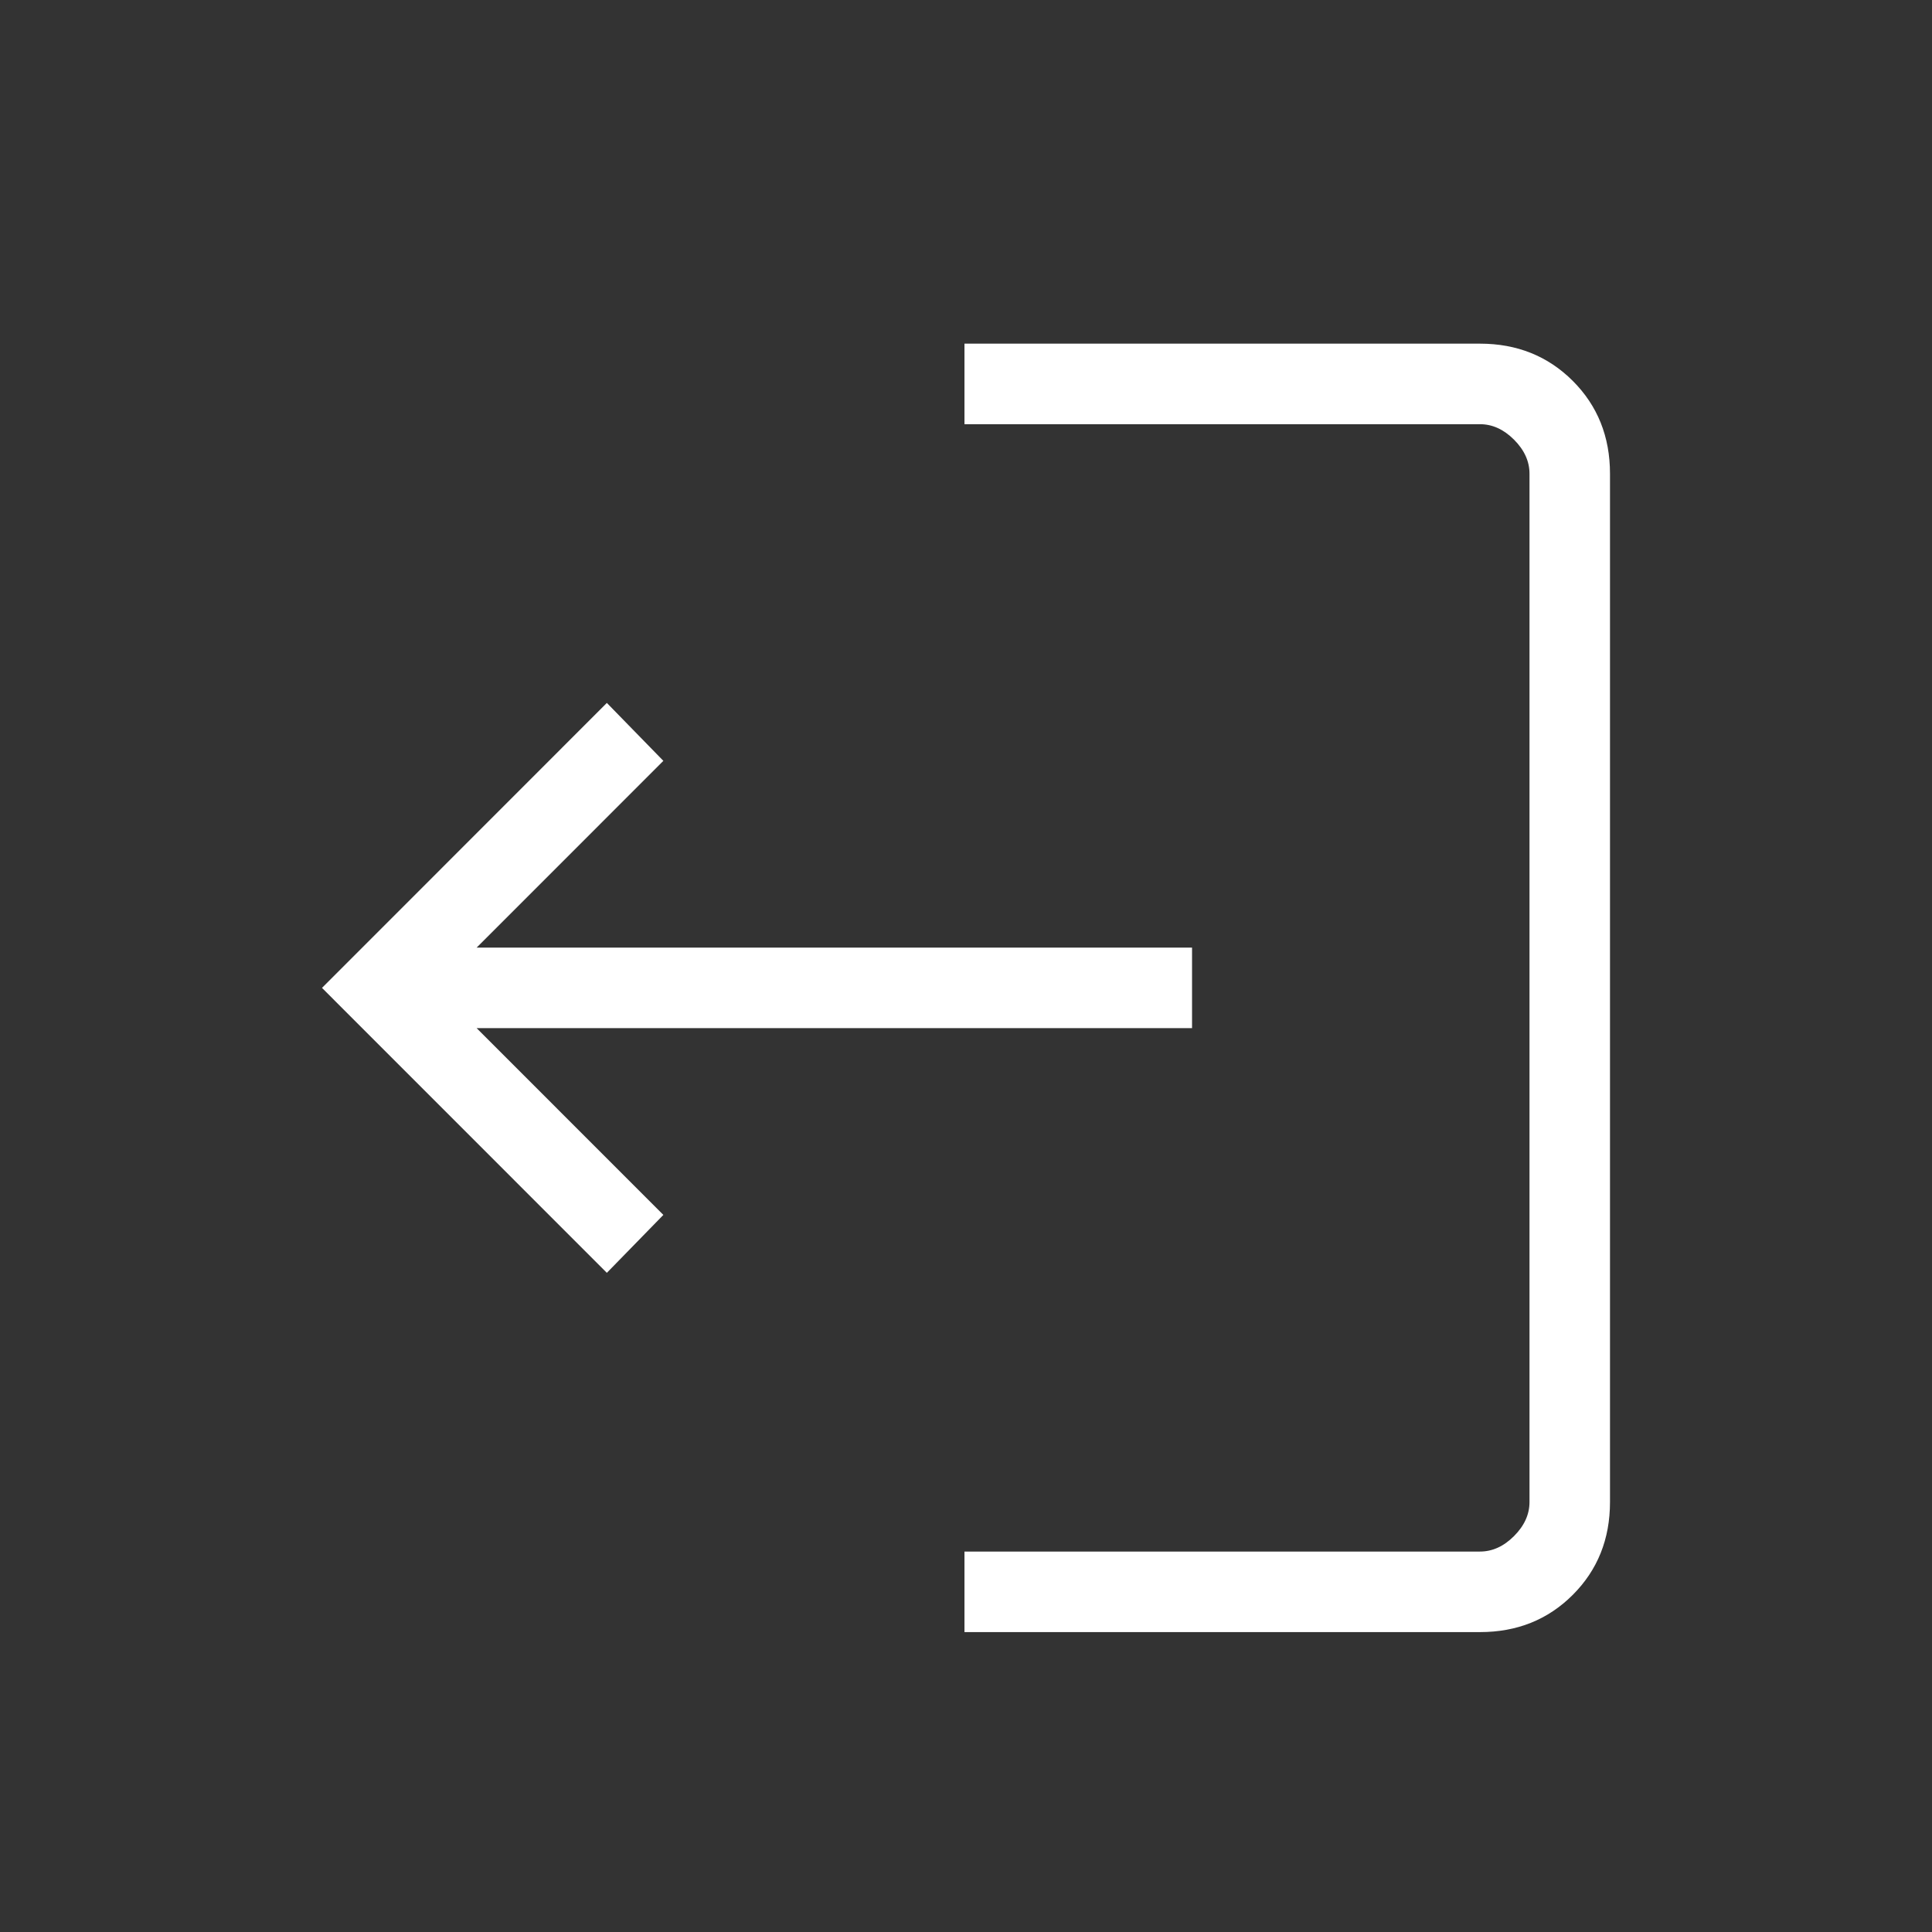<svg width="48" height="48" viewBox="0 0 48 48" fill="none" xmlns="http://www.w3.org/2000/svg">
<rect x="0" y="0" width="48" height="48" fill="#333333" stroke="none"/>
<g id="logout">
<mask id="mask0_4049_967" style="mask-type:alpha" maskUnits="userSpaceOnUse" x="0" y="0" width="48" height="48">
<rect id="Bounding box" x="48" y="48" width="48" height="48" transform="rotate(-180 48 48)" fill="#D9D9D9"/>
</mask>
<g mask="url(#mask0_4049_967)">
<path id="logout_2" d="M36.769 8.538C37.69 8.538 38.458 8.847 39.075 9.463C39.692 10.08 40 10.849 40 11.77V37.317C40 38.238 39.692 39.007 39.075 39.624C38.458 40.241 37.69 40.549 36.769 40.549H23.962V38.548H36.769C37.077 38.548 37.359 38.42 37.615 38.164C37.872 37.907 38 37.625 38 37.317V11.77C38 11.462 37.872 11.18 37.615 10.923C37.359 10.667 37.077 10.539 36.769 10.539L23.962 10.539V8.538H36.769ZM15.077 17.464L16.481 18.903L11.842 23.543L29.616 23.543V25.544L11.842 25.544L16.481 30.184L15.077 31.623L8 24.544L15.077 17.464Z" fill="white"/>
</g>
</g>
</svg>
